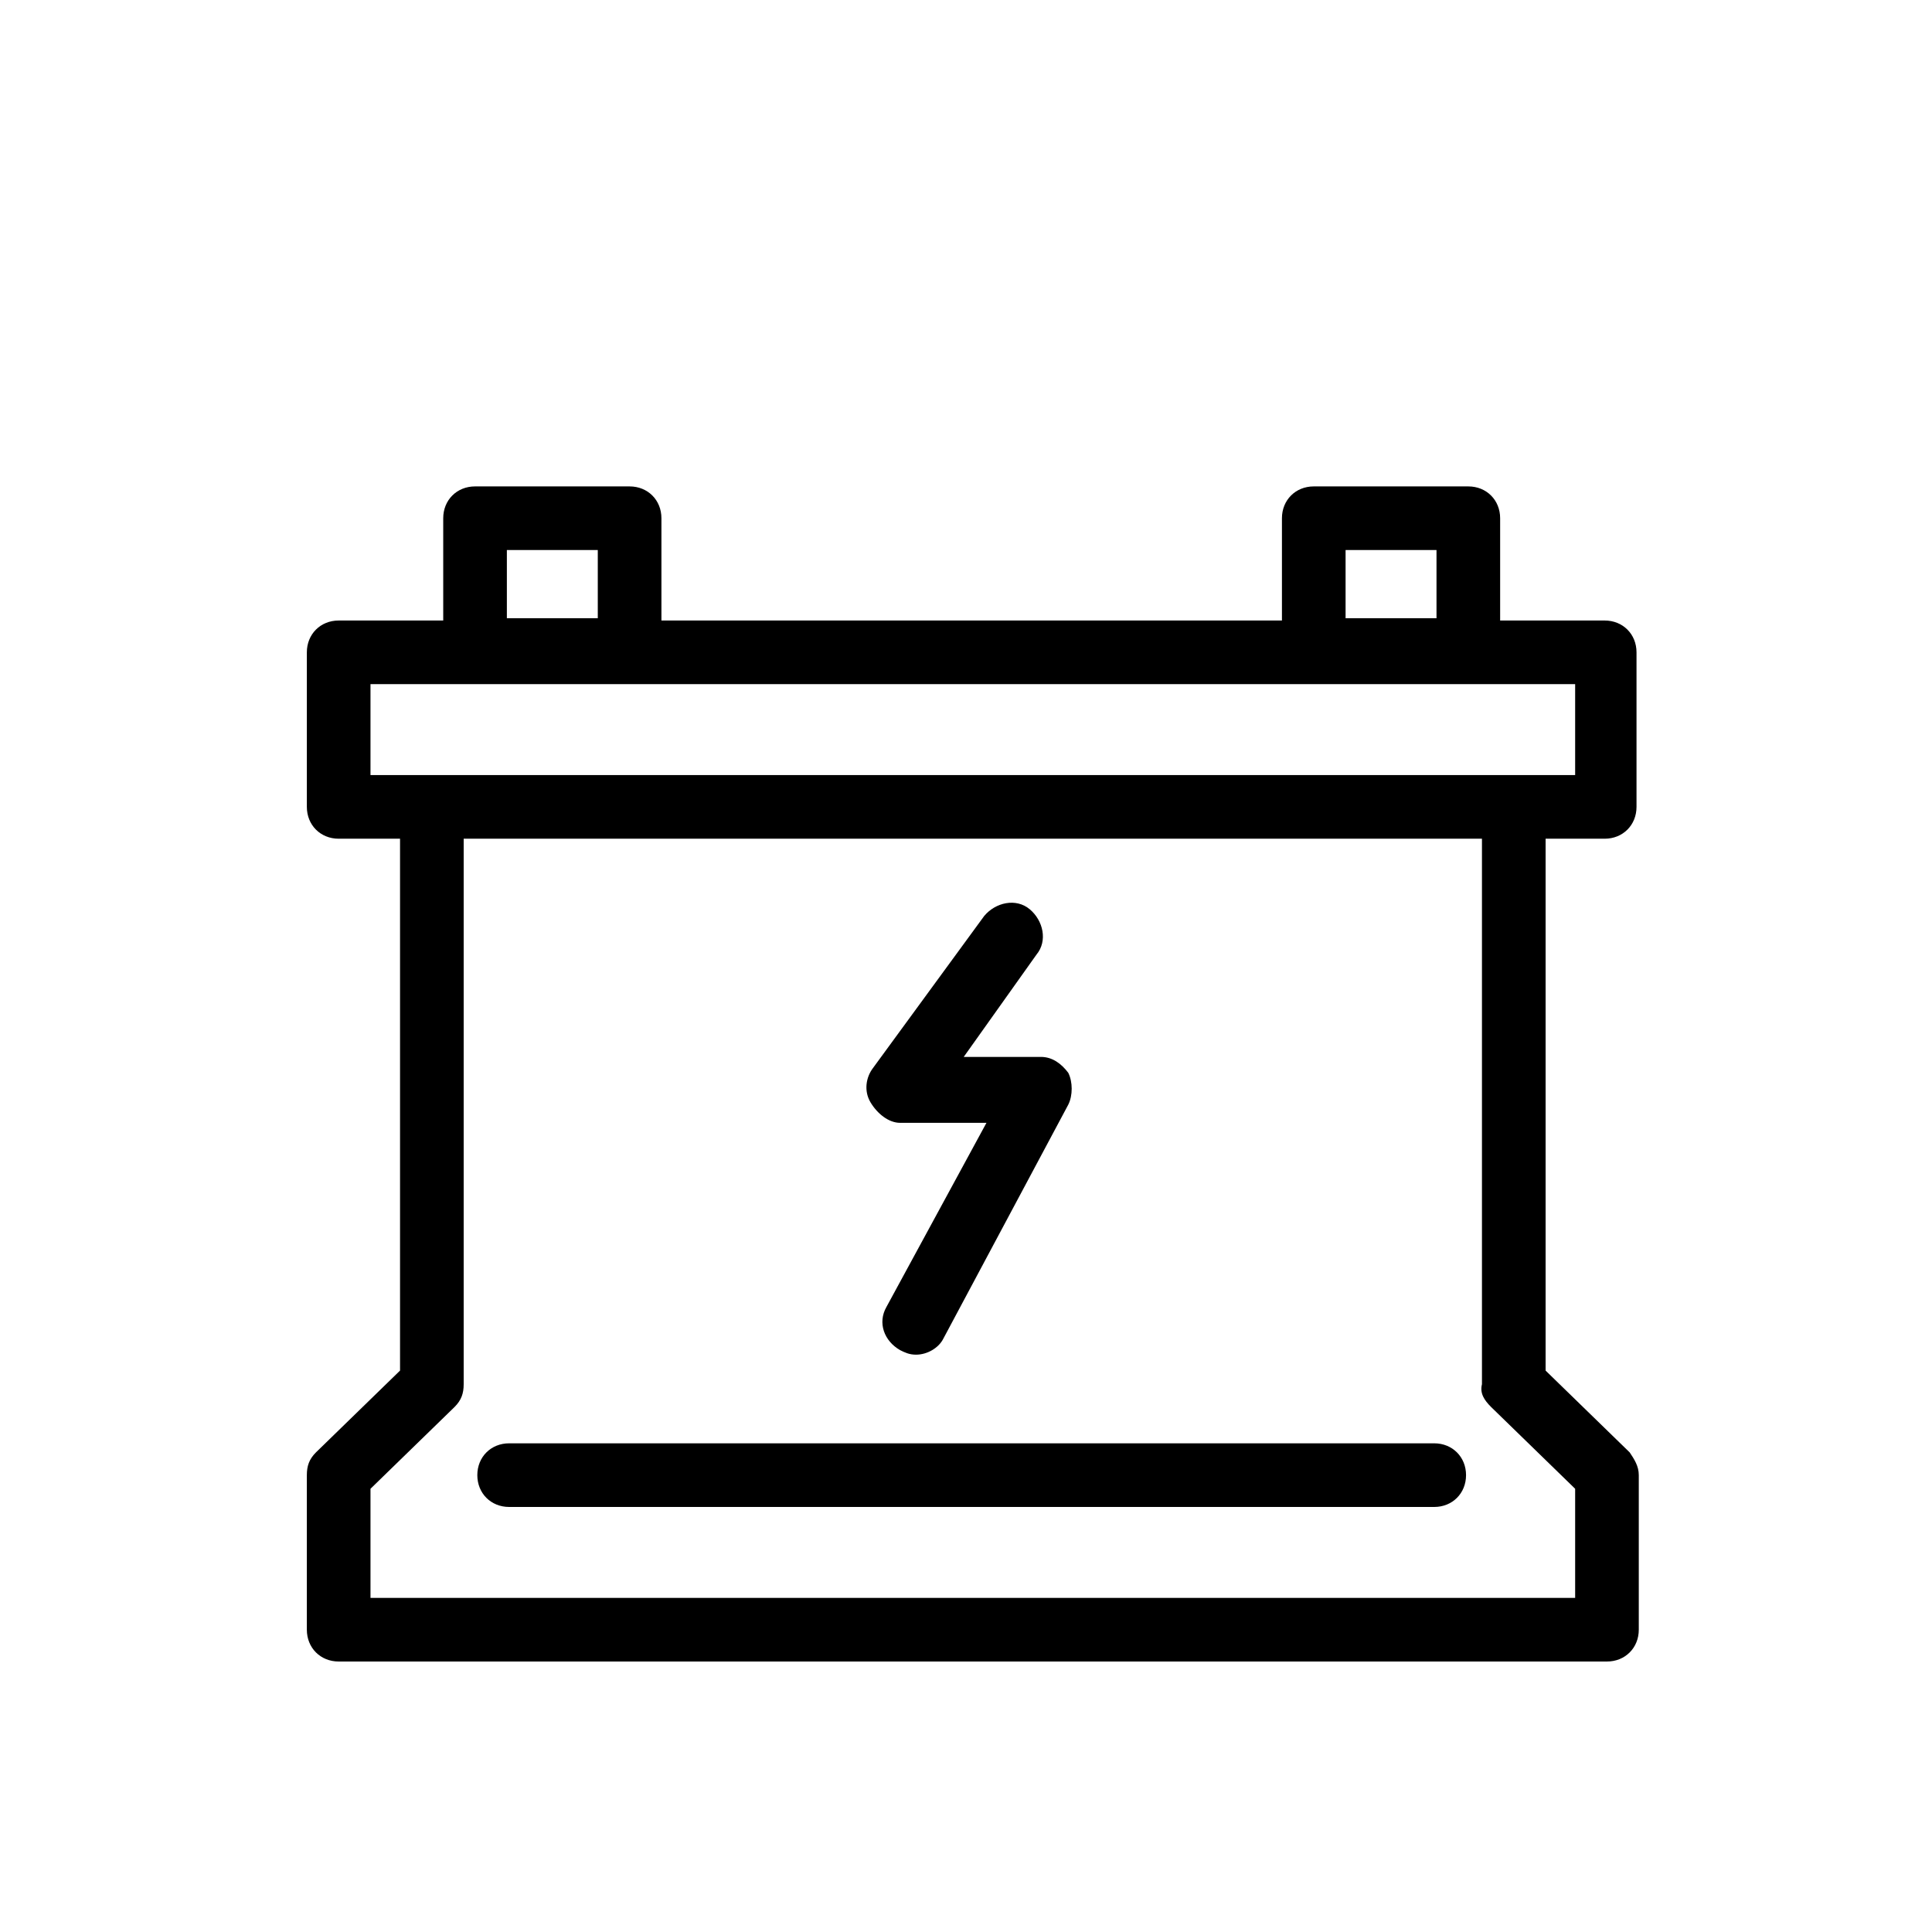 <svg xmlns="http://www.w3.org/2000/svg" xmlns:xlink="http://www.w3.org/1999/xlink" id="Ebene_1" x="0px" y="0px" viewBox="0 0 85 85" style="enable-background:new 0 0 85 85;" xml:space="preserve"><style type="text/css">	.st0{fill:#1D1D1D;}	.st1{fill:#6F6F6E;}	.st2{fill:#FFFFFF;}	.st3{fill:#024089;}	.st4{fill:#FFD100;}	.st5{fill:#05985F;}	.st6{fill:#706F6F;}	.st7{fill:#95C11F;}	.st8{fill:#FBBB21;}	.st9{fill:#E30517;}	.st10{fill:none;stroke:#000000;stroke-width:2.835;stroke-linecap:round;stroke-linejoin:round;stroke-miterlimit:10;}</style><g>	<path d="M70.6,36.9c0.8,0,1.4-0.6,1.4-1.4v-6.8c0-0.8-0.6-1.4-1.4-1.4h-4.6v-4.5c0-0.8-0.6-1.4-1.4-1.4h-6.8  c-0.8,0-1.4,0.6-1.4,1.4v4.5H29.1v-4.5c0-0.8-0.6-1.4-1.4-1.4h-6.8c-0.8,0-1.4,0.6-1.4,1.4v4.5h-4.6c-0.8,0-1.4,0.6-1.4,1.4v6.8  c0,0.8,0.6,1.4,1.4,1.4h2.7v23.4l-3.7,3.6c-0.3,0.3-0.4,0.6-0.4,1v6.8c0,0.8,0.6,1.4,1.4,1.4h55.8c0.8,0,1.4-0.6,1.4-1.4v-6.8  c0-0.4-0.2-0.7-0.4-1L68,60.3V36.9H70.6z M59.2,24.2h4v3h-4V24.2z M22.3,24.2h4v3h-4V24.2z M16.3,30.1h53v4h-53V30.1z M65.6,61.9  l3.7,3.6v4.8h-53v-4.8l3.7-3.6c0.3-0.3,0.4-0.6,0.4-1v-24h44.8v24C65.1,61.3,65.3,61.6,65.6,61.9z"></path>	<path d="M63.1,63.5H22.4c-0.8,0-1.4,0.6-1.4,1.4s0.6,1.4,1.4,1.4h40.7c0.8,0,1.4-0.6,1.4-1.4S63.9,63.5,63.1,63.5z"></path>	<path d="M39.6,49.4h3.8l-4.4,8.1c-0.4,0.7-0.1,1.5,0.6,1.9c0.2,0.1,0.4,0.2,0.7,0.2c0.5,0,1-0.3,1.2-0.7L47,48.6  c0.2-0.4,0.2-1,0-1.4c-0.3-0.4-0.7-0.7-1.2-0.7h-3.4l3.2-4.5c0.5-0.6,0.3-1.5-0.3-2s-1.5-0.3-2,0.3l-4.9,6.7  c-0.3,0.4-0.4,1-0.1,1.5S39.1,49.4,39.6,49.4z"></path></g></svg>